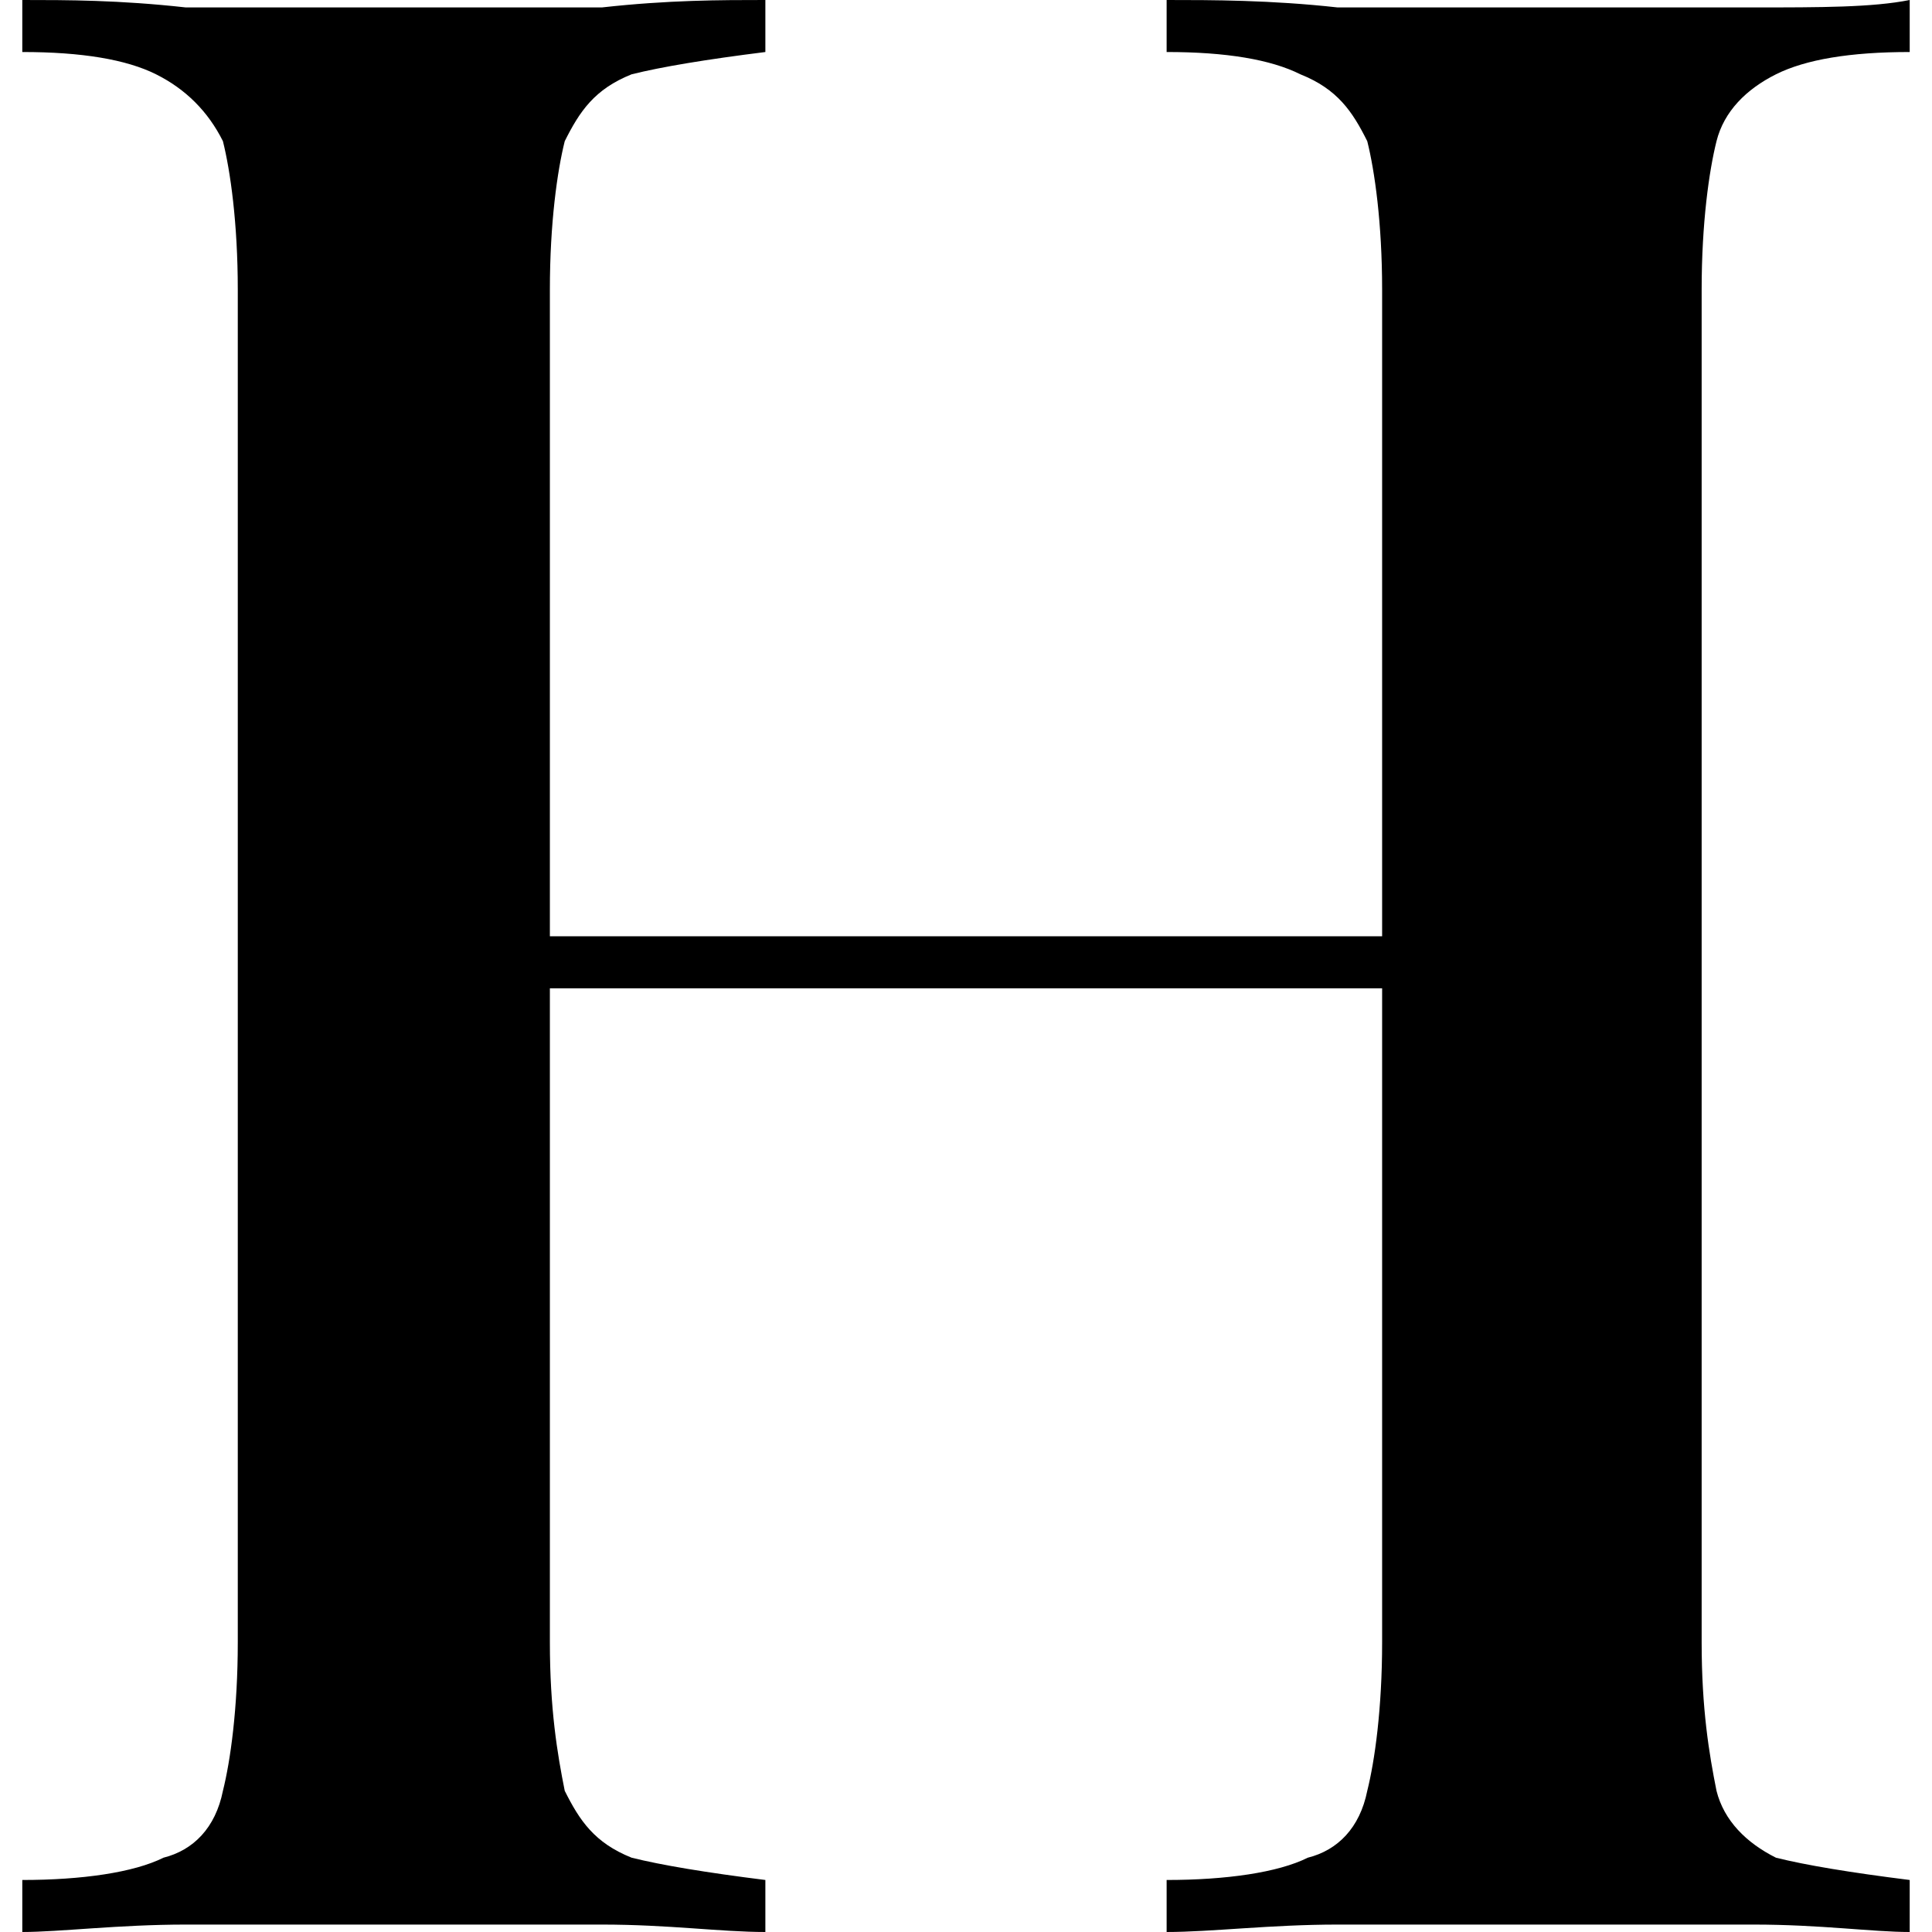 <?xml version="1.0" encoding="utf-8"?>
<!-- Generator: Adobe Illustrator 24.3.0, SVG Export Plug-In . SVG Version: 6.00 Build 0)  -->
<svg version="1.1" id="圖層_1" xmlns="http://www.w3.org/2000/svg" xmlns:xlink="http://www.w3.org/1999/xlink" x="0px" y="0px"
	 viewBox="0 0 26 26" width="26" height="26" style="enable-background:new 0 0 26 26;" xml:space="preserve">
<path d="M0.3,26v-0.7c0.8,0,1.5-0.1,1.9-0.3c0.4-0.1,0.7-0.4,0.8-0.9c0.1-0.4,0.2-1.1,0.2-2V3.9c0-0.9-0.1-1.6-0.2-2
	C2.8,1.5,2.5,1.2,2.1,1c-0.4-0.2-1-0.3-1.8-0.3V0c0.6,0,1.3,0,2.2,0.1c0.9,0,1.9,0,2.9,0c0.9,0,1.8,0,2.7,0C9,0,9.7,0,10.3,0v0.7
	C9.5,0.8,8.9,0.9,8.5,1C8,1.2,7.8,1.5,7.6,1.9C7.5,2.3,7.4,3,7.4,3.9v18.2c0,0.9,0.1,1.5,0.2,2C7.8,24.5,8,24.8,8.5,25
	c0.4,0.1,1,0.2,1.8,0.3V26c-0.6,0-1.3-0.1-2.2-0.1c-0.9,0-1.8,0-2.7,0c-1,0-2,0-2.9,0C1.6,25.9,0.8,26,0.3,26z M5.7,13.3v-0.7h14.5
	v0.7H5.7z M15.7,26v-0.7c0.8,0,1.5-0.1,1.9-0.3c0.4-0.1,0.7-0.4,0.8-0.9c0.1-0.4,0.2-1.1,0.2-2V3.9c0-0.9-0.1-1.6-0.2-2
	C18.2,1.5,18,1.2,17.5,1c-0.4-0.2-1-0.3-1.8-0.3V0c0.6,0,1.4,0,2.3,0.1c0.9,0,1.8,0,2.7,0c1,0,2,0,2.9,0c0.9,0,1.6,0,2.1-0.1v0.7
	c-0.8,0-1.4,0.1-1.8,0.3c-0.4,0.2-0.7,0.5-0.8,0.9c-0.1,0.4-0.2,1.1-0.2,2v18.2c0,0.9,0.1,1.5,0.2,2c0.1,0.4,0.4,0.7,0.8,0.9
	c0.4,0.1,1,0.2,1.8,0.3V26c-0.5,0-1.2-0.1-2.1-0.1c-0.9,0-1.8,0-2.9,0c-0.9,0-1.8,0-2.7,0C17.1,25.9,16.3,26,15.7,26z"/>
</svg>
